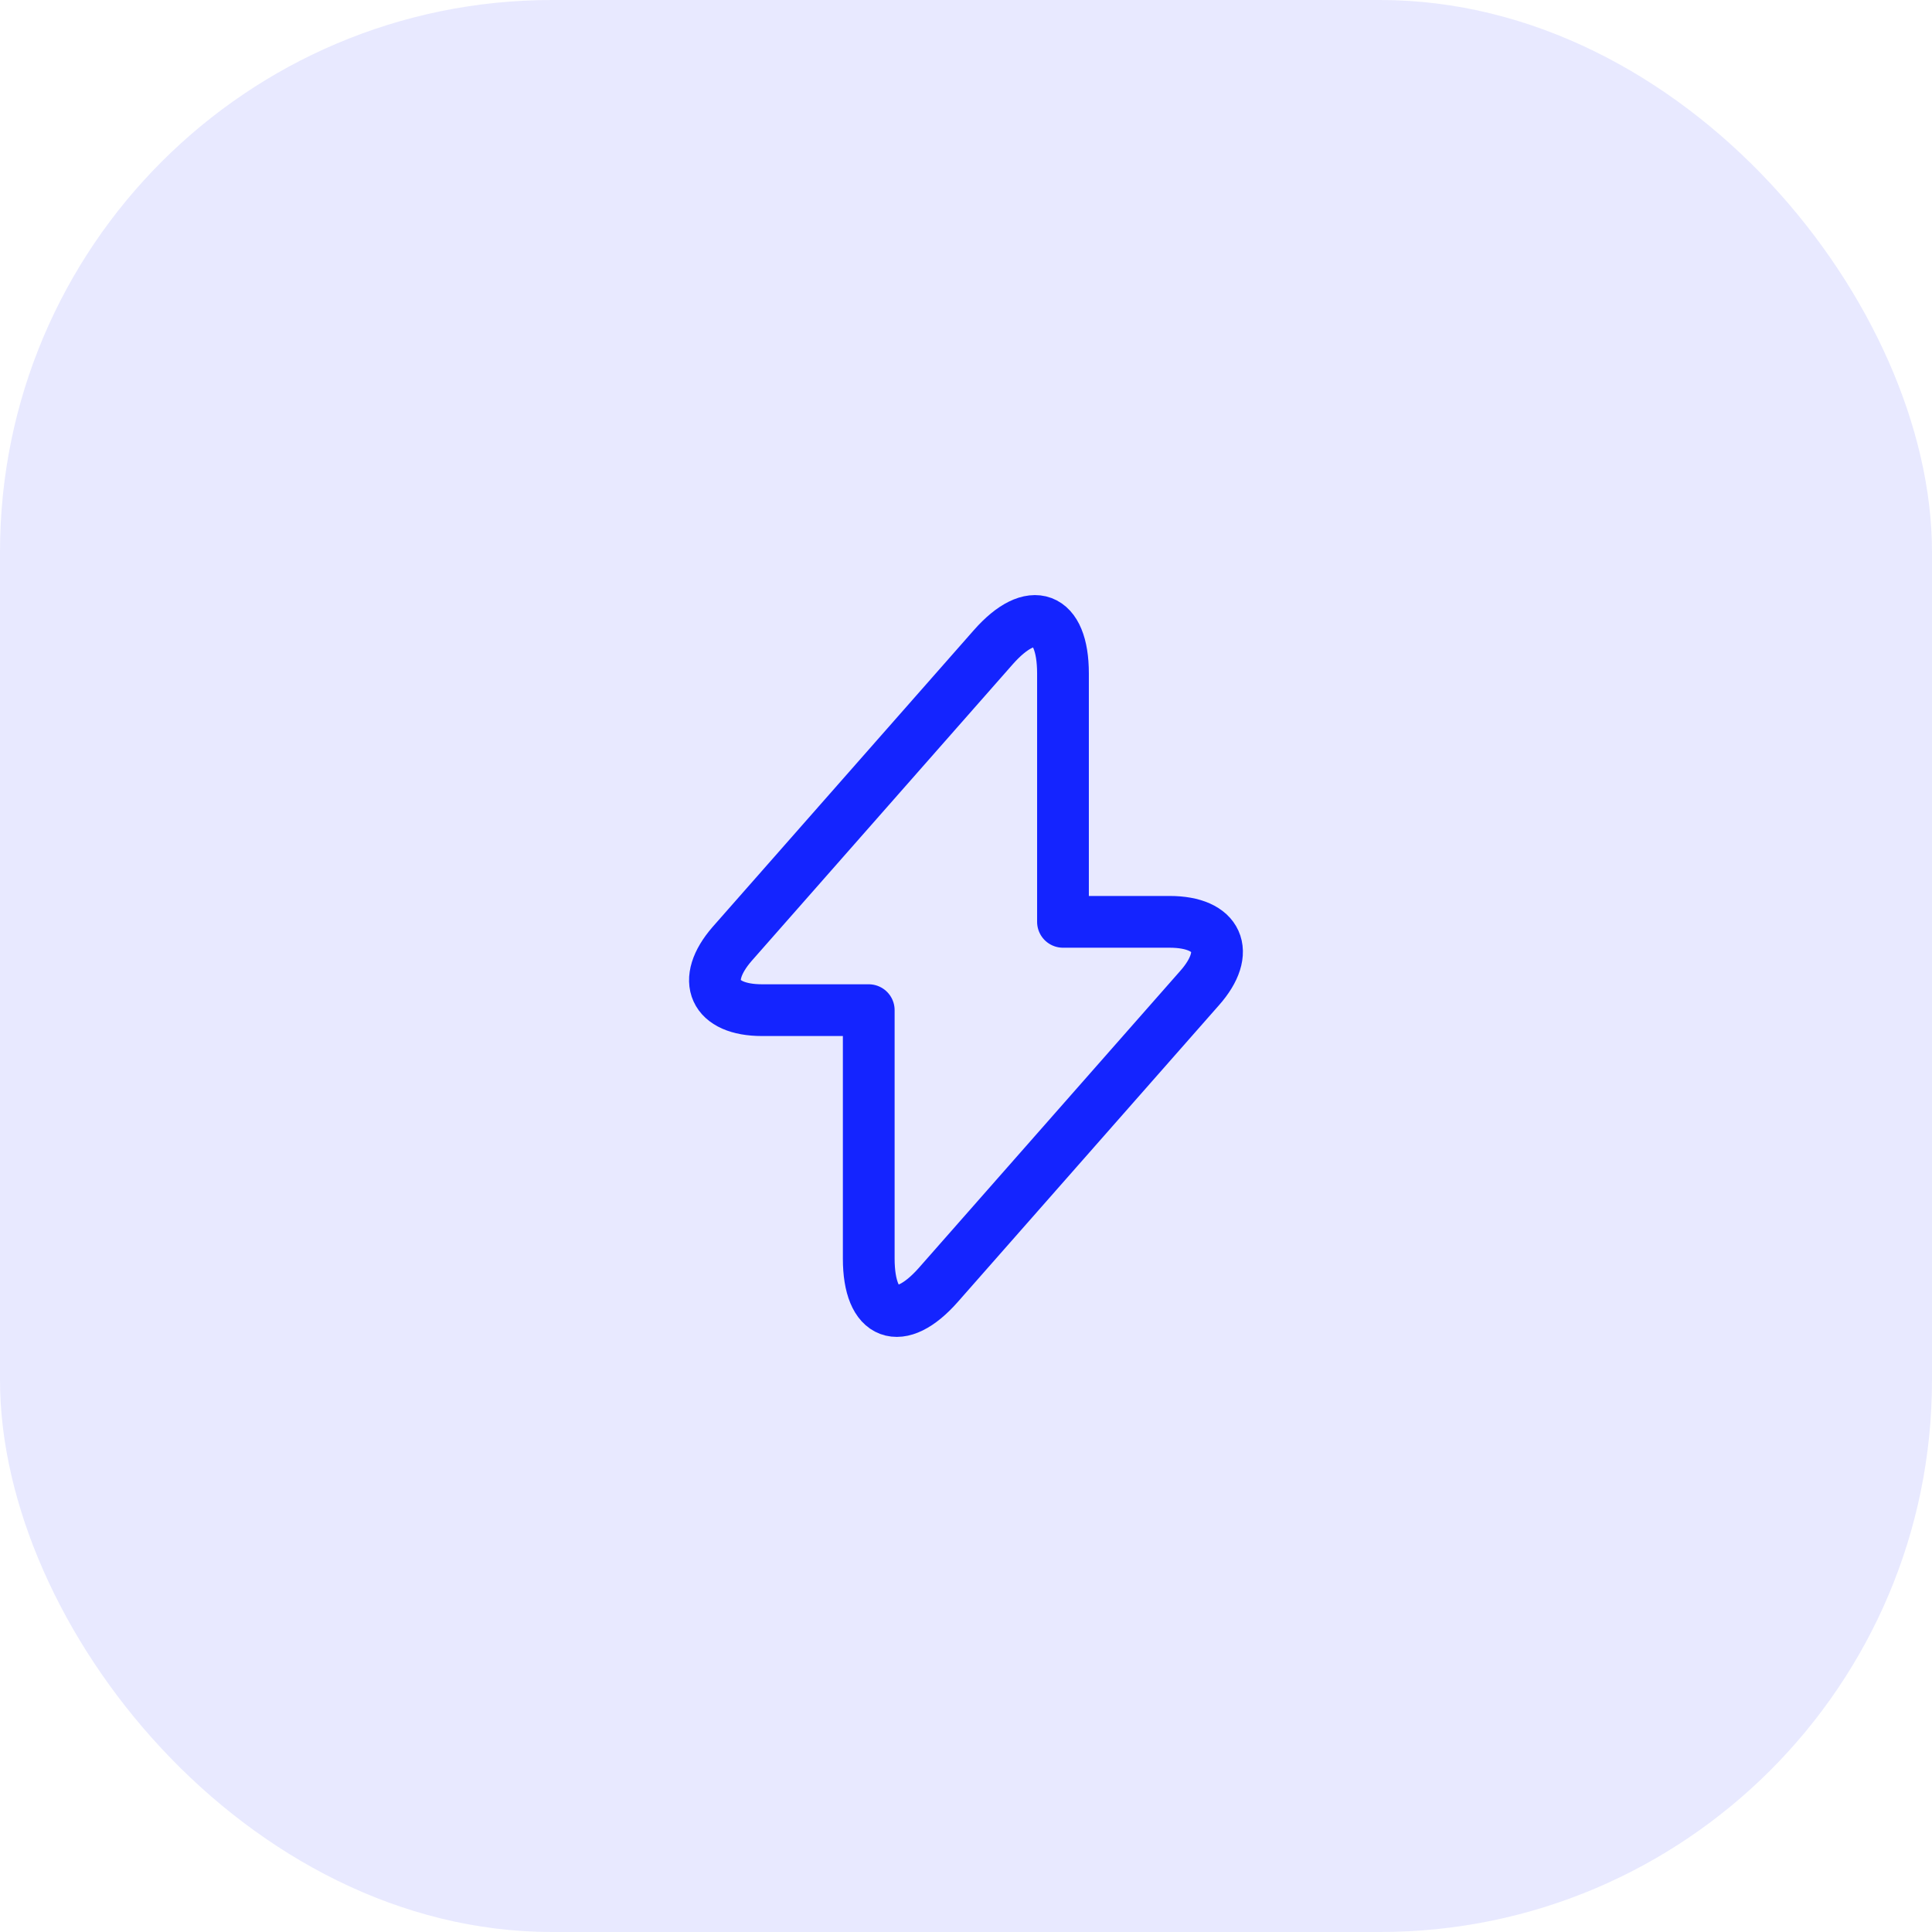 <svg width="56" height="56" viewBox="0 0 56 56" fill="none" xmlns="http://www.w3.org/2000/svg">
<g clip-path="url(#clip0_370_3730)">
<rect opacity="0.1" width="56" height="56" rx="16" fill="#1424FF"/>
<path d="M22.091 29.28H25.181V36.48C25.181 38.16 26.091 38.5 27.201 37.24L34.771 28.64C35.701 27.59 35.311 26.72 33.901 26.72H30.811V19.52C30.811 17.84 29.901 17.5 28.791 18.76L21.221 27.36C20.301 28.42 20.691 29.28 22.091 29.28Z" stroke="#1424FF" stroke-width="1.5" stroke-miterlimit="10" stroke-linecap="round" stroke-linejoin="round"/>
</g>
<defs>
<clipPath id="clip0_370_3730">
<rect width="56" height="56" fill="white"/>
</clipPath>
</defs>
</svg>
